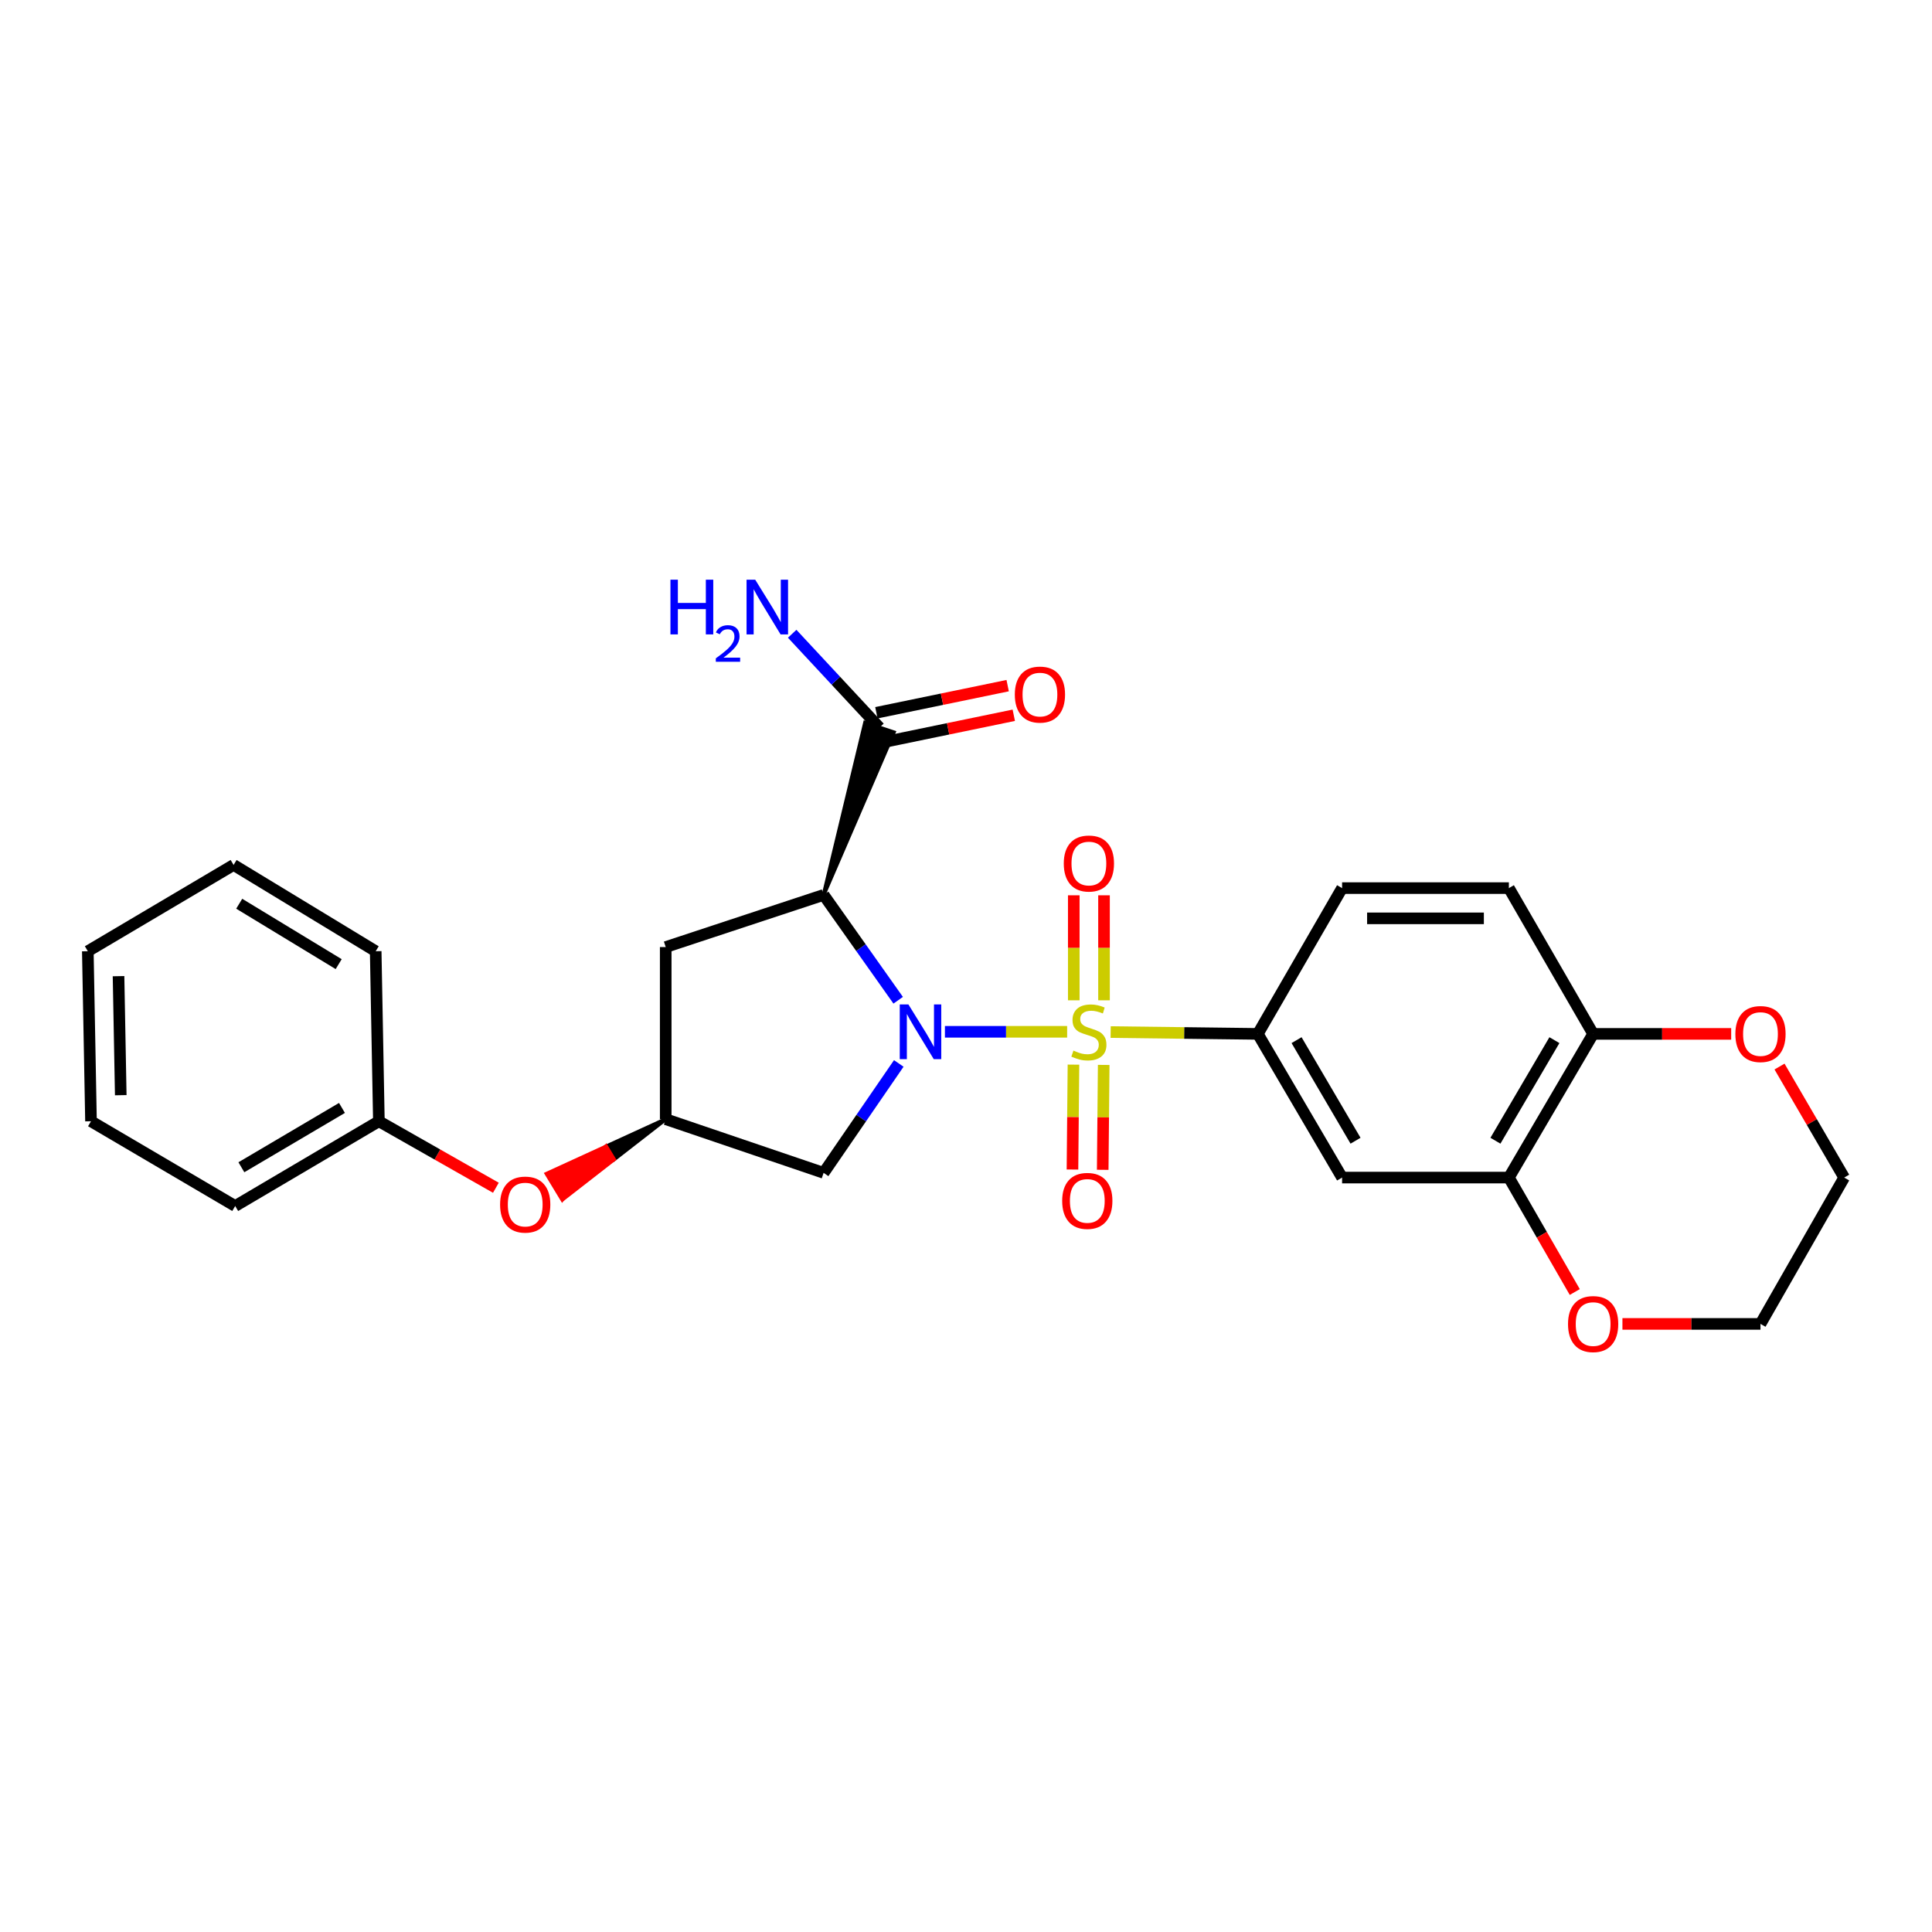 <?xml version='1.0' encoding='iso-8859-1'?>
<svg version='1.1' baseProfile='full'
              xmlns='http://www.w3.org/2000/svg'
                      xmlns:rdkit='http://www.rdkit.org/xml'
                      xmlns:xlink='http://www.w3.org/1999/xlink'
                  xml:space='preserve'
width='1000px' height='1000px' viewBox='0 0 1000 1000'>
<!-- END OF HEADER -->
<rect style='opacity:1.0;fill:#FFFFFF;stroke:none' width='1000' height='1000' x='0' y='0'> </rect>
<path class='bond-0' d='M 552.351,534.058 L 520.72,534.058' style='fill:none;fill-rule:evenodd;stroke:#CCCC00;stroke-width:6px;stroke-linecap:butt;stroke-linejoin:miter;stroke-opacity:1' />
<path class='bond-0' d='M 520.72,534.058 L 489.089,534.058' style='fill:none;fill-rule:evenodd;stroke:#0000FF;stroke-width:6px;stroke-linecap:butt;stroke-linejoin:miter;stroke-opacity:1' />
<path class='bond-2' d='M 574.876,534.197 L 612.965,534.667' style='fill:none;fill-rule:evenodd;stroke:#CCCC00;stroke-width:6px;stroke-linecap:butt;stroke-linejoin:miter;stroke-opacity:1' />
<path class='bond-2' d='M 612.965,534.667 L 651.054,535.136' style='fill:none;fill-rule:evenodd;stroke:#000000;stroke-width:6px;stroke-linecap:butt;stroke-linejoin:miter;stroke-opacity:1' />
<path class='bond-9' d='M 571.436,517.759 L 571.436,490.583' style='fill:none;fill-rule:evenodd;stroke:#CCCC00;stroke-width:6px;stroke-linecap:butt;stroke-linejoin:miter;stroke-opacity:1' />
<path class='bond-9' d='M 571.436,490.583 L 571.436,463.406' style='fill:none;fill-rule:evenodd;stroke:#FF0000;stroke-width:6px;stroke-linecap:butt;stroke-linejoin:miter;stroke-opacity:1' />
<path class='bond-9' d='M 555.783,517.759 L 555.783,490.583' style='fill:none;fill-rule:evenodd;stroke:#CCCC00;stroke-width:6px;stroke-linecap:butt;stroke-linejoin:miter;stroke-opacity:1' />
<path class='bond-9' d='M 555.783,490.583 L 555.783,463.406' style='fill:none;fill-rule:evenodd;stroke:#FF0000;stroke-width:6px;stroke-linecap:butt;stroke-linejoin:miter;stroke-opacity:1' />
<path class='bond-10' d='M 555.623,551.05 L 555.366,578.2' style='fill:none;fill-rule:evenodd;stroke:#CCCC00;stroke-width:6px;stroke-linecap:butt;stroke-linejoin:miter;stroke-opacity:1' />
<path class='bond-10' d='M 555.366,578.2 L 555.11,605.349' style='fill:none;fill-rule:evenodd;stroke:#FF0000;stroke-width:6px;stroke-linecap:butt;stroke-linejoin:miter;stroke-opacity:1' />
<path class='bond-10' d='M 571.274,551.198 L 571.018,578.348' style='fill:none;fill-rule:evenodd;stroke:#CCCC00;stroke-width:6px;stroke-linecap:butt;stroke-linejoin:miter;stroke-opacity:1' />
<path class='bond-10' d='M 571.018,578.348 L 570.761,605.497' style='fill:none;fill-rule:evenodd;stroke:#FF0000;stroke-width:6px;stroke-linecap:butt;stroke-linejoin:miter;stroke-opacity:1' />
<path class='bond-1' d='M 464.894,517.728 L 445.599,490.467' style='fill:none;fill-rule:evenodd;stroke:#0000FF;stroke-width:6px;stroke-linecap:butt;stroke-linejoin:miter;stroke-opacity:1' />
<path class='bond-1' d='M 445.599,490.467 L 426.303,463.205' style='fill:none;fill-rule:evenodd;stroke:#000000;stroke-width:6px;stroke-linecap:butt;stroke-linejoin:miter;stroke-opacity:1' />
<path class='bond-4' d='M 465.205,550.433 L 445.754,578.75' style='fill:none;fill-rule:evenodd;stroke:#0000FF;stroke-width:6px;stroke-linecap:butt;stroke-linejoin:miter;stroke-opacity:1' />
<path class='bond-4' d='M 445.754,578.75 L 426.303,607.068' style='fill:none;fill-rule:evenodd;stroke:#000000;stroke-width:6px;stroke-linecap:butt;stroke-linejoin:miter;stroke-opacity:1' />
<path class='bond-3' d='M 426.303,463.205 L 462.623,379.063 L 447.775,374.11 Z' style='fill:#000000;fill-rule:evenodd;fill-opacity:1;stroke:#000000;stroke-width:2px;stroke-linecap:butt;stroke-linejoin:miter;stroke-opacity:1;' />
<path class='bond-6' d='M 426.303,463.205 L 344.572,490.197' style='fill:none;fill-rule:evenodd;stroke:#000000;stroke-width:6px;stroke-linecap:butt;stroke-linejoin:miter;stroke-opacity:1' />
<path class='bond-5' d='M 651.054,535.136 L 694.664,609.511' style='fill:none;fill-rule:evenodd;stroke:#000000;stroke-width:6px;stroke-linecap:butt;stroke-linejoin:miter;stroke-opacity:1' />
<path class='bond-5' d='M 671.098,538.376 L 701.625,590.438' style='fill:none;fill-rule:evenodd;stroke:#000000;stroke-width:6px;stroke-linecap:butt;stroke-linejoin:miter;stroke-opacity:1' />
<path class='bond-13' d='M 651.054,535.136 L 694.664,459.683' style='fill:none;fill-rule:evenodd;stroke:#000000;stroke-width:6px;stroke-linecap:butt;stroke-linejoin:miter;stroke-opacity:1' />
<path class='bond-14' d='M 456.782,384.251 L 490.757,377.234' style='fill:none;fill-rule:evenodd;stroke:#000000;stroke-width:6px;stroke-linecap:butt;stroke-linejoin:miter;stroke-opacity:1' />
<path class='bond-14' d='M 490.757,377.234 L 524.732,370.217' style='fill:none;fill-rule:evenodd;stroke:#FF0000;stroke-width:6px;stroke-linecap:butt;stroke-linejoin:miter;stroke-opacity:1' />
<path class='bond-14' d='M 453.616,368.922 L 487.591,361.905' style='fill:none;fill-rule:evenodd;stroke:#000000;stroke-width:6px;stroke-linecap:butt;stroke-linejoin:miter;stroke-opacity:1' />
<path class='bond-14' d='M 487.591,361.905 L 521.567,354.888' style='fill:none;fill-rule:evenodd;stroke:#FF0000;stroke-width:6px;stroke-linecap:butt;stroke-linejoin:miter;stroke-opacity:1' />
<path class='bond-18' d='M 455.199,376.586 L 432.612,352.311' style='fill:none;fill-rule:evenodd;stroke:#000000;stroke-width:6px;stroke-linecap:butt;stroke-linejoin:miter;stroke-opacity:1' />
<path class='bond-18' d='M 432.612,352.311 L 410.025,328.035' style='fill:none;fill-rule:evenodd;stroke:#0000FF;stroke-width:6px;stroke-linecap:butt;stroke-linejoin:miter;stroke-opacity:1' />
<path class='bond-8' d='M 426.303,607.068 L 344.572,579.285' style='fill:none;fill-rule:evenodd;stroke:#000000;stroke-width:6px;stroke-linecap:butt;stroke-linejoin:miter;stroke-opacity:1' />
<path class='bond-7' d='M 694.664,609.511 L 780.995,609.511' style='fill:none;fill-rule:evenodd;stroke:#000000;stroke-width:6px;stroke-linecap:butt;stroke-linejoin:miter;stroke-opacity:1' />
<path class='bond-27' d='M 344.572,490.197 L 344.572,579.285' style='fill:none;fill-rule:evenodd;stroke:#000000;stroke-width:6px;stroke-linecap:butt;stroke-linejoin:miter;stroke-opacity:1' />
<path class='bond-12' d='M 780.995,609.511 L 798.048,639.129' style='fill:none;fill-rule:evenodd;stroke:#000000;stroke-width:6px;stroke-linecap:butt;stroke-linejoin:miter;stroke-opacity:1' />
<path class='bond-12' d='M 798.048,639.129 L 815.101,668.747' style='fill:none;fill-rule:evenodd;stroke:#FF0000;stroke-width:6px;stroke-linecap:butt;stroke-linejoin:miter;stroke-opacity:1' />
<path class='bond-28' d='M 780.995,609.511 L 824.605,535.136' style='fill:none;fill-rule:evenodd;stroke:#000000;stroke-width:6px;stroke-linecap:butt;stroke-linejoin:miter;stroke-opacity:1' />
<path class='bond-28' d='M 774.034,590.438 L 804.561,538.376' style='fill:none;fill-rule:evenodd;stroke:#000000;stroke-width:6px;stroke-linecap:butt;stroke-linejoin:miter;stroke-opacity:1' />
<path class='bond-16' d='M 344.572,579.285 L 313.744,593.412 L 317.803,600.103 Z' style='fill:#000000;fill-rule:evenodd;fill-opacity:1;stroke:#000000;stroke-width:2px;stroke-linecap:butt;stroke-linejoin:miter;stroke-opacity:1;' />
<path class='bond-16' d='M 313.744,593.412 L 291.035,620.921 L 282.916,607.539 Z' style='fill:#FF0000;fill-rule:evenodd;fill-opacity:1;stroke:#FF0000;stroke-width:2px;stroke-linecap:butt;stroke-linejoin:miter;stroke-opacity:1;' />
<path class='bond-16' d='M 313.744,593.412 L 317.803,600.103 L 291.035,620.921 Z' style='fill:#FF0000;fill-rule:evenodd;fill-opacity:1;stroke:#FF0000;stroke-width:2px;stroke-linecap:butt;stroke-linejoin:miter;stroke-opacity:1;' />
<path class='bond-11' d='M 824.605,535.136 L 780.995,459.683' style='fill:none;fill-rule:evenodd;stroke:#000000;stroke-width:6px;stroke-linecap:butt;stroke-linejoin:miter;stroke-opacity:1' />
<path class='bond-15' d='M 824.605,535.136 L 860.331,535.136' style='fill:none;fill-rule:evenodd;stroke:#000000;stroke-width:6px;stroke-linecap:butt;stroke-linejoin:miter;stroke-opacity:1' />
<path class='bond-15' d='M 860.331,535.136 L 896.058,535.136' style='fill:none;fill-rule:evenodd;stroke:#FF0000;stroke-width:6px;stroke-linecap:butt;stroke-linejoin:miter;stroke-opacity:1' />
<path class='bond-20' d='M 839.77,685.252 L 875.497,685.252' style='fill:none;fill-rule:evenodd;stroke:#FF0000;stroke-width:6px;stroke-linecap:butt;stroke-linejoin:miter;stroke-opacity:1' />
<path class='bond-20' d='M 875.497,685.252 L 911.223,685.252' style='fill:none;fill-rule:evenodd;stroke:#000000;stroke-width:6px;stroke-linecap:butt;stroke-linejoin:miter;stroke-opacity:1' />
<path class='bond-17' d='M 694.664,459.683 L 780.995,459.683' style='fill:none;fill-rule:evenodd;stroke:#000000;stroke-width:6px;stroke-linecap:butt;stroke-linejoin:miter;stroke-opacity:1' />
<path class='bond-17' d='M 707.613,475.336 L 768.045,475.336' style='fill:none;fill-rule:evenodd;stroke:#000000;stroke-width:6px;stroke-linecap:butt;stroke-linejoin:miter;stroke-opacity:1' />
<path class='bond-21' d='M 921.074,552.048 L 937.81,580.78' style='fill:none;fill-rule:evenodd;stroke:#FF0000;stroke-width:6px;stroke-linecap:butt;stroke-linejoin:miter;stroke-opacity:1' />
<path class='bond-21' d='M 937.81,580.78 L 954.545,609.511' style='fill:none;fill-rule:evenodd;stroke:#000000;stroke-width:6px;stroke-linecap:butt;stroke-linejoin:miter;stroke-opacity:1' />
<path class='bond-19' d='M 256.671,614.781 L 226.39,597.572' style='fill:none;fill-rule:evenodd;stroke:#FF0000;stroke-width:6px;stroke-linecap:butt;stroke-linejoin:miter;stroke-opacity:1' />
<path class='bond-19' d='M 226.39,597.572 L 196.109,580.363' style='fill:none;fill-rule:evenodd;stroke:#000000;stroke-width:6px;stroke-linecap:butt;stroke-linejoin:miter;stroke-opacity:1' />
<path class='bond-22' d='M 196.109,580.363 L 121.734,624.233' style='fill:none;fill-rule:evenodd;stroke:#000000;stroke-width:6px;stroke-linecap:butt;stroke-linejoin:miter;stroke-opacity:1' />
<path class='bond-22' d='M 177,573.462 L 124.938,604.171' style='fill:none;fill-rule:evenodd;stroke:#000000;stroke-width:6px;stroke-linecap:butt;stroke-linejoin:miter;stroke-opacity:1' />
<path class='bond-23' d='M 196.109,580.363 L 194.457,492.353' style='fill:none;fill-rule:evenodd;stroke:#000000;stroke-width:6px;stroke-linecap:butt;stroke-linejoin:miter;stroke-opacity:1' />
<path class='bond-29' d='M 911.223,685.252 L 954.545,609.511' style='fill:none;fill-rule:evenodd;stroke:#000000;stroke-width:6px;stroke-linecap:butt;stroke-linejoin:miter;stroke-opacity:1' />
<path class='bond-25' d='M 121.734,624.233 L 47.098,580.363' style='fill:none;fill-rule:evenodd;stroke:#000000;stroke-width:6px;stroke-linecap:butt;stroke-linejoin:miter;stroke-opacity:1' />
<path class='bond-24' d='M 194.457,492.353 L 120.908,447.692' style='fill:none;fill-rule:evenodd;stroke:#000000;stroke-width:6px;stroke-linecap:butt;stroke-linejoin:miter;stroke-opacity:1' />
<path class='bond-24' d='M 175.3,499.033 L 123.816,467.77' style='fill:none;fill-rule:evenodd;stroke:#000000;stroke-width:6px;stroke-linecap:butt;stroke-linejoin:miter;stroke-opacity:1' />
<path class='bond-26' d='M 120.908,447.692 L 45.455,492.353' style='fill:none;fill-rule:evenodd;stroke:#000000;stroke-width:6px;stroke-linecap:butt;stroke-linejoin:miter;stroke-opacity:1' />
<path class='bond-30' d='M 47.098,580.363 L 45.455,492.353' style='fill:none;fill-rule:evenodd;stroke:#000000;stroke-width:6px;stroke-linecap:butt;stroke-linejoin:miter;stroke-opacity:1' />
<path class='bond-30' d='M 62.501,566.869 L 61.351,505.263' style='fill:none;fill-rule:evenodd;stroke:#000000;stroke-width:6px;stroke-linecap:butt;stroke-linejoin:miter;stroke-opacity:1' />
<path  class='atom-0' d='M 555.61 543.778
Q 555.93 543.898, 557.25 544.458
Q 558.57 545.018, 560.01 545.378
Q 561.49 545.698, 562.93 545.698
Q 565.61 545.698, 567.17 544.418
Q 568.73 543.098, 568.73 540.818
Q 568.73 539.258, 567.93 538.298
Q 567.17 537.338, 565.97 536.818
Q 564.77 536.298, 562.77 535.698
Q 560.25 534.938, 558.73 534.218
Q 557.25 533.498, 556.17 531.978
Q 555.13 530.458, 555.13 527.898
Q 555.13 524.338, 557.53 522.138
Q 559.97 519.938, 564.77 519.938
Q 568.05 519.938, 571.77 521.498
L 570.85 524.578
Q 567.45 523.178, 564.89 523.178
Q 562.13 523.178, 560.61 524.338
Q 559.09 525.458, 559.13 527.418
Q 559.13 528.938, 559.89 529.858
Q 560.69 530.778, 561.81 531.298
Q 562.97 531.818, 564.89 532.418
Q 567.45 533.218, 568.97 534.018
Q 570.49 534.818, 571.57 536.458
Q 572.69 538.058, 572.69 540.818
Q 572.69 544.738, 570.05 546.858
Q 567.45 548.938, 563.09 548.938
Q 560.57 548.938, 558.65 548.378
Q 556.77 547.858, 554.53 546.938
L 555.61 543.778
' fill='#CCCC00'/>
<path  class='atom-1' d='M 470.192 519.898
L 479.472 534.898
Q 480.392 536.378, 481.872 539.058
Q 483.352 541.738, 483.432 541.898
L 483.432 519.898
L 487.192 519.898
L 487.192 548.218
L 483.312 548.218
L 473.352 531.818
Q 472.192 529.898, 470.952 527.698
Q 469.752 525.498, 469.392 524.818
L 469.392 548.218
L 465.712 548.218
L 465.712 519.898
L 470.192 519.898
' fill='#0000FF'/>
<path  class='atom-10' d='M 550.61 446.954
Q 550.61 440.154, 553.97 436.354
Q 557.33 432.554, 563.61 432.554
Q 569.89 432.554, 573.25 436.354
Q 576.61 440.154, 576.61 446.954
Q 576.61 453.834, 573.21 457.754
Q 569.81 461.634, 563.61 461.634
Q 557.37 461.634, 553.97 457.754
Q 550.61 453.874, 550.61 446.954
M 563.61 458.434
Q 567.93 458.434, 570.25 455.554
Q 572.61 452.634, 572.61 446.954
Q 572.61 441.394, 570.25 438.594
Q 567.93 435.754, 563.61 435.754
Q 559.29 435.754, 556.93 438.554
Q 554.61 441.354, 554.61 446.954
Q 554.61 452.674, 556.93 455.554
Q 559.29 458.434, 563.61 458.434
' fill='#FF0000'/>
<path  class='atom-11' d='M 549.783 621.583
Q 549.783 614.783, 553.143 610.983
Q 556.503 607.183, 562.783 607.183
Q 569.063 607.183, 572.423 610.983
Q 575.783 614.783, 575.783 621.583
Q 575.783 628.463, 572.383 632.383
Q 568.983 636.263, 562.783 636.263
Q 556.543 636.263, 553.143 632.383
Q 549.783 628.503, 549.783 621.583
M 562.783 633.063
Q 567.103 633.063, 569.423 630.183
Q 571.783 627.263, 571.783 621.583
Q 571.783 616.023, 569.423 613.223
Q 567.103 610.383, 562.783 610.383
Q 558.463 610.383, 556.103 613.183
Q 553.783 615.983, 553.783 621.583
Q 553.783 627.303, 556.103 630.183
Q 558.463 633.063, 562.783 633.063
' fill='#FF0000'/>
<path  class='atom-13' d='M 811.605 685.332
Q 811.605 678.532, 814.965 674.732
Q 818.325 670.932, 824.605 670.932
Q 830.885 670.932, 834.245 674.732
Q 837.605 678.532, 837.605 685.332
Q 837.605 692.212, 834.205 696.132
Q 830.805 700.012, 824.605 700.012
Q 818.365 700.012, 814.965 696.132
Q 811.605 692.252, 811.605 685.332
M 824.605 696.812
Q 828.925 696.812, 831.245 693.932
Q 833.605 691.012, 833.605 685.332
Q 833.605 679.772, 831.245 676.972
Q 828.925 674.132, 824.605 674.132
Q 820.285 674.132, 817.925 676.932
Q 815.605 679.732, 815.605 685.332
Q 815.605 691.052, 817.925 693.932
Q 820.285 696.812, 824.605 696.812
' fill='#FF0000'/>
<path  class='atom-15' d='M 525.27 359.51
Q 525.27 352.71, 528.63 348.91
Q 531.99 345.11, 538.27 345.11
Q 544.55 345.11, 547.91 348.91
Q 551.27 352.71, 551.27 359.51
Q 551.27 366.39, 547.87 370.31
Q 544.47 374.19, 538.27 374.19
Q 532.03 374.19, 528.63 370.31
Q 525.27 366.43, 525.27 359.51
M 538.27 370.99
Q 542.59 370.99, 544.91 368.11
Q 547.27 365.19, 547.27 359.51
Q 547.27 353.95, 544.91 351.15
Q 542.59 348.31, 538.27 348.31
Q 533.95 348.31, 531.59 351.11
Q 529.27 353.91, 529.27 359.51
Q 529.27 365.23, 531.59 368.11
Q 533.95 370.99, 538.27 370.99
' fill='#FF0000'/>
<path  class='atom-16' d='M 898.223 535.216
Q 898.223 528.416, 901.583 524.616
Q 904.943 520.816, 911.223 520.816
Q 917.503 520.816, 920.863 524.616
Q 924.223 528.416, 924.223 535.216
Q 924.223 542.096, 920.823 546.016
Q 917.423 549.896, 911.223 549.896
Q 904.983 549.896, 901.583 546.016
Q 898.223 542.136, 898.223 535.216
M 911.223 546.696
Q 915.543 546.696, 917.863 543.816
Q 920.223 540.896, 920.223 535.216
Q 920.223 529.656, 917.863 526.856
Q 915.543 524.016, 911.223 524.016
Q 906.903 524.016, 904.543 526.816
Q 902.223 529.616, 902.223 535.216
Q 902.223 540.936, 904.543 543.816
Q 906.903 546.696, 911.223 546.696
' fill='#FF0000'/>
<path  class='atom-17' d='M 258.849 623.487
Q 258.849 616.687, 262.209 612.887
Q 265.569 609.087, 271.849 609.087
Q 278.129 609.087, 281.489 612.887
Q 284.849 616.687, 284.849 623.487
Q 284.849 630.367, 281.449 634.287
Q 278.049 638.167, 271.849 638.167
Q 265.609 638.167, 262.209 634.287
Q 258.849 630.407, 258.849 623.487
M 271.849 634.967
Q 276.169 634.967, 278.489 632.087
Q 280.849 629.167, 280.849 623.487
Q 280.849 617.927, 278.489 615.127
Q 276.169 612.287, 271.849 612.287
Q 267.529 612.287, 265.169 615.087
Q 262.849 617.887, 262.849 623.487
Q 262.849 629.207, 265.169 632.087
Q 267.529 634.967, 271.849 634.967
' fill='#FF0000'/>
<path  class='atom-19' d='M 347.022 300.043
L 350.862 300.043
L 350.862 312.083
L 365.342 312.083
L 365.342 300.043
L 369.182 300.043
L 369.182 328.363
L 365.342 328.363
L 365.342 315.283
L 350.862 315.283
L 350.862 328.363
L 347.022 328.363
L 347.022 300.043
' fill='#0000FF'/>
<path  class='atom-19' d='M 370.555 327.369
Q 371.241 325.601, 372.878 324.624
Q 374.515 323.621, 376.785 323.621
Q 379.61 323.621, 381.194 325.152
Q 382.778 326.683, 382.778 329.402
Q 382.778 332.174, 380.719 334.761
Q 378.686 337.349, 374.462 340.411
L 383.095 340.411
L 383.095 342.523
L 370.502 342.523
L 370.502 340.754
Q 373.987 338.273, 376.046 336.425
Q 378.132 334.577, 379.135 332.913
Q 380.138 331.25, 380.138 329.534
Q 380.138 327.739, 379.241 326.736
Q 378.343 325.733, 376.785 325.733
Q 375.281 325.733, 374.277 326.34
Q 373.274 326.947, 372.561 328.293
L 370.555 327.369
' fill='#0000FF'/>
<path  class='atom-19' d='M 390.895 300.043
L 400.175 315.043
Q 401.095 316.523, 402.575 319.203
Q 404.055 321.883, 404.135 322.043
L 404.135 300.043
L 407.895 300.043
L 407.895 328.363
L 404.015 328.363
L 394.055 311.963
Q 392.895 310.043, 391.655 307.843
Q 390.455 305.643, 390.095 304.963
L 390.095 328.363
L 386.415 328.363
L 386.415 300.043
L 390.895 300.043
' fill='#0000FF'/>
</svg>
